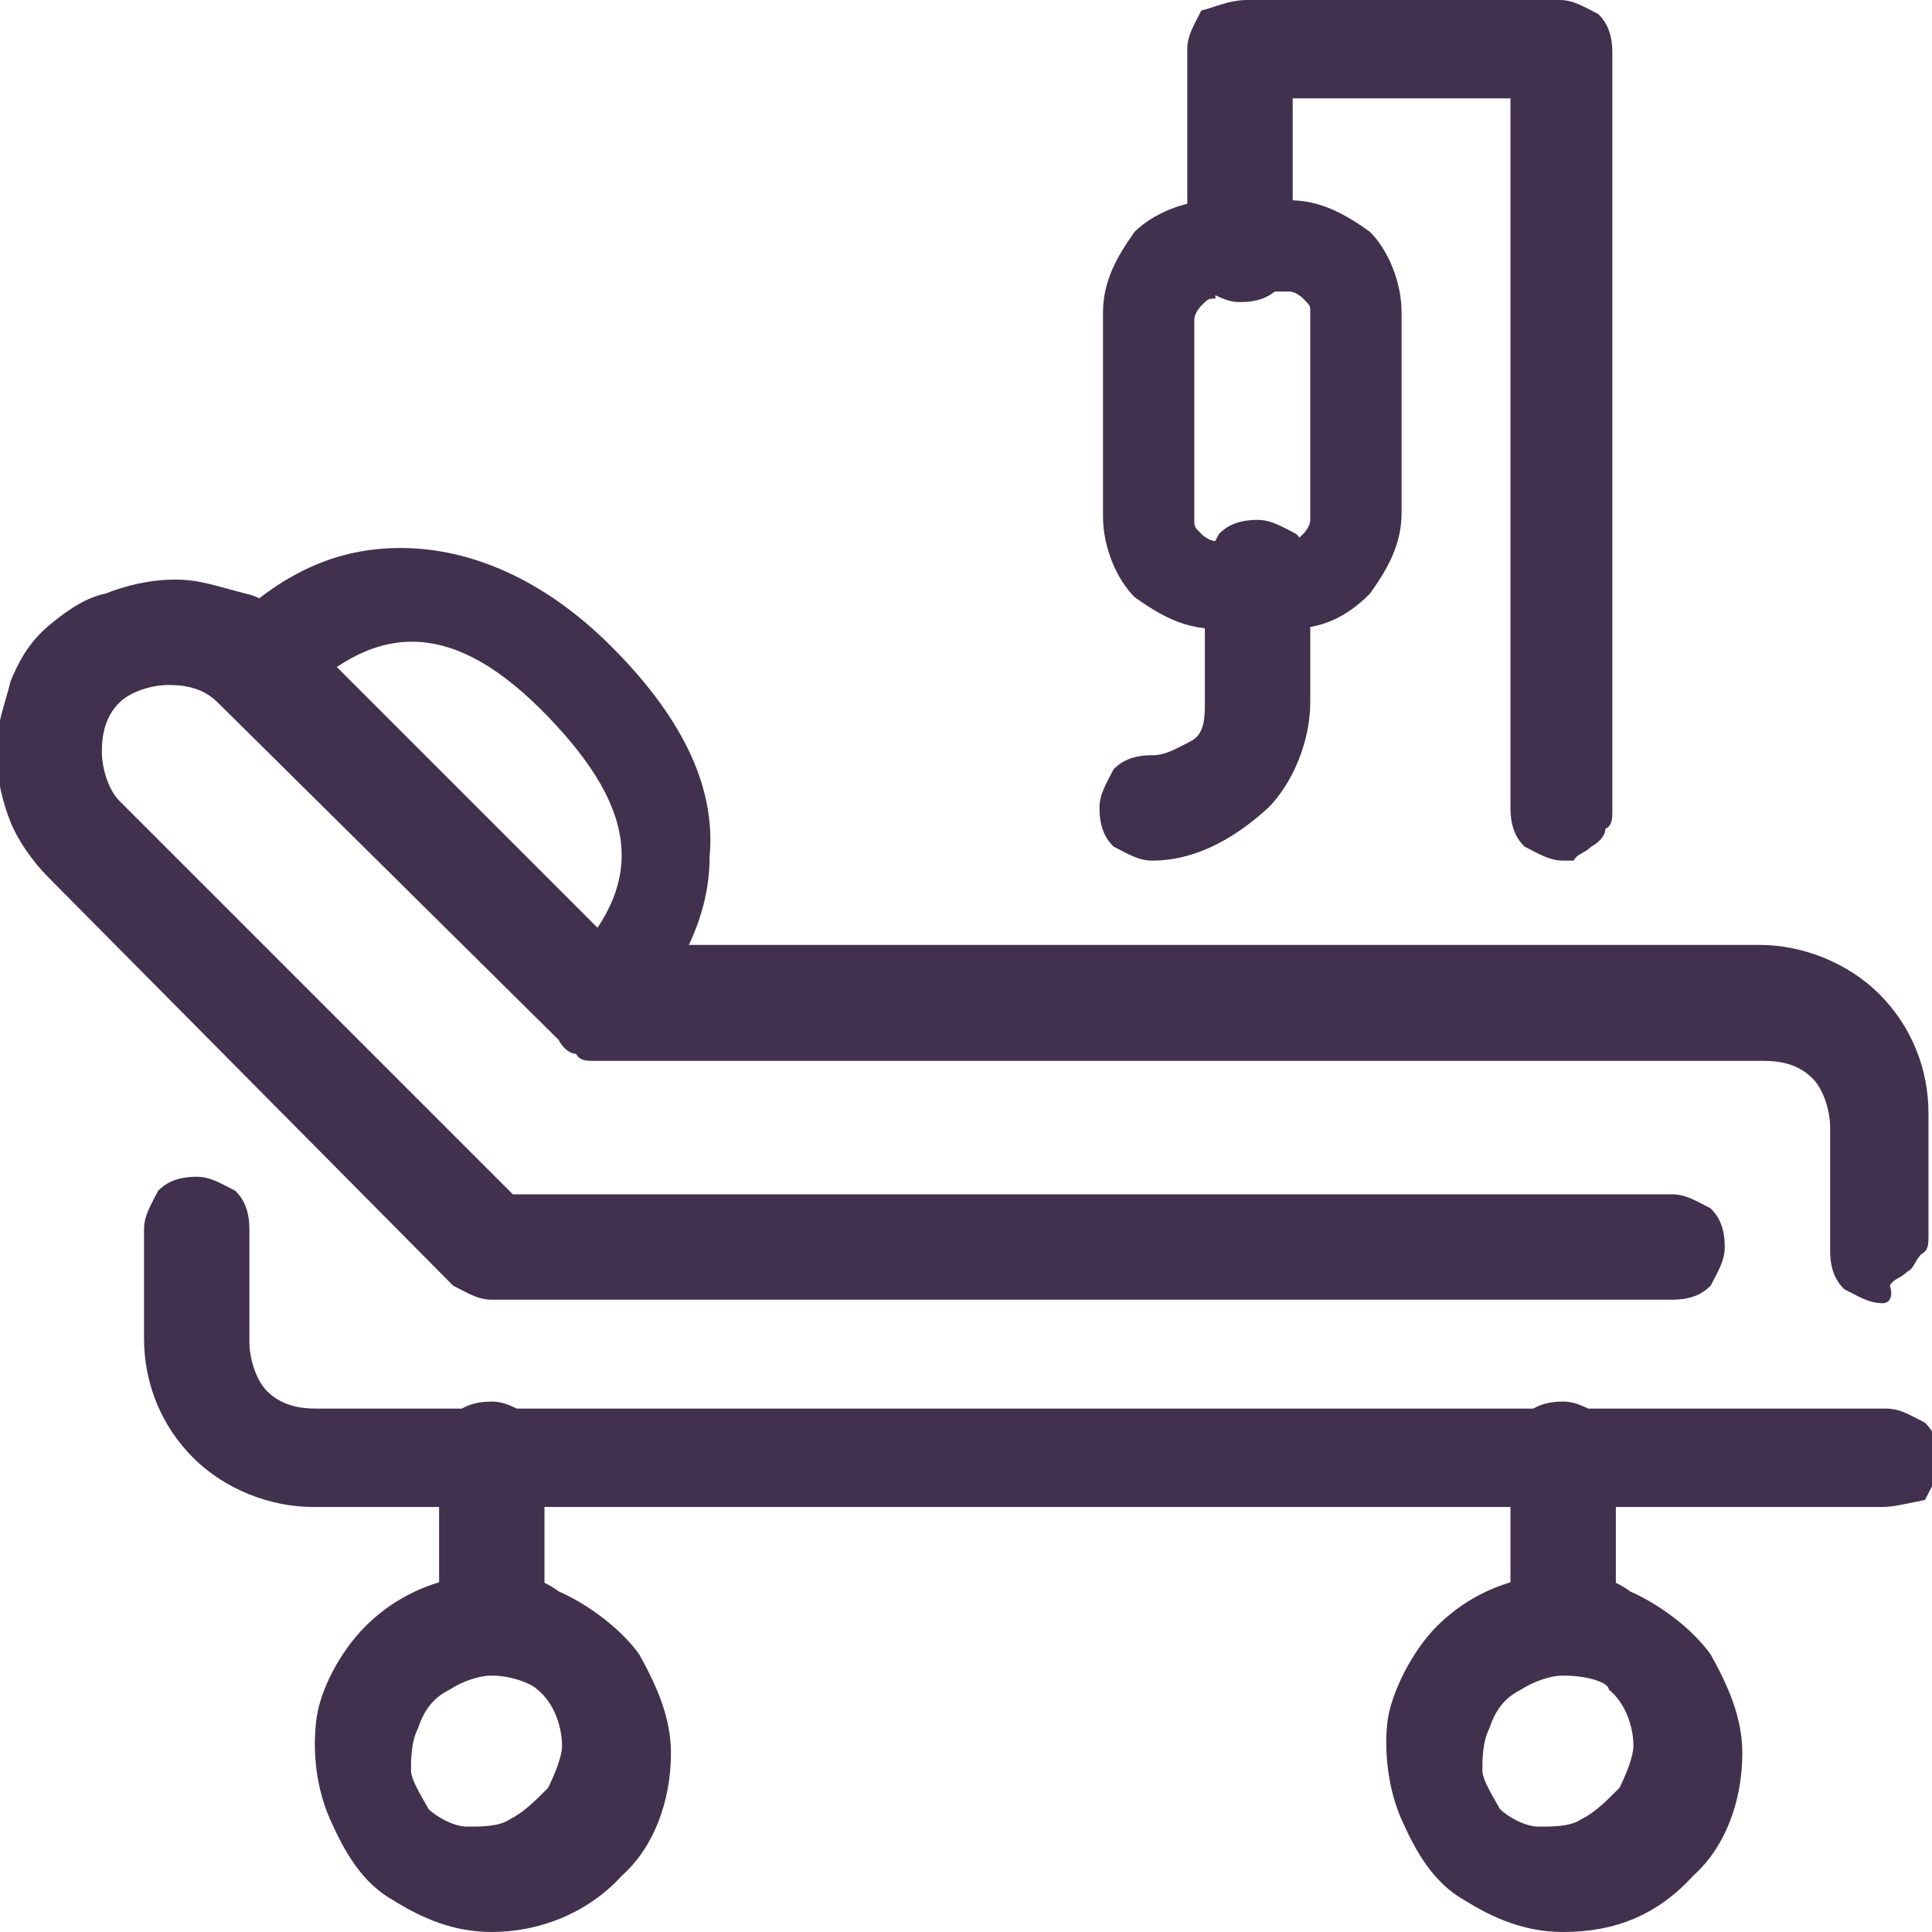 <?xml version="1.0" encoding="utf-8"?>
<!-- Generator: Adobe Illustrator 27.9.1, SVG Export Plug-In . SVG Version: 6.00 Build 0)  -->
<svg version="1.1" id="Layer_1" xmlns="http://www.w3.org/2000/svg" xmlns:xlink="http://www.w3.org/1999/xlink" x="0px" y="0px"
	 viewBox="0 0 55 55" style="enable-background:new 0 0 55 55;" xml:space="preserve">
<style type="text/css">
	.st0{display:none;fill:#F3EBF3;}
	.st1{clip-path:url(#SVGID_00000158717416508716269950000006068730739896803262_);}
	.st2{fill:#41314E;}
</style>
<path class="st0" d="M0,27.5C0,12.3,12.3,0,27.5,0l0,0C42.7,0,55,12.3,55,27.5l0,0C55,42.7,42.7,55,27.5,55l0,0
	C12.3,55,0,42.7,0,27.5L0,27.5z"/>
<g>
	<g>
		<defs>
			<rect id="SVGID_1_" width="55" height="55"/>
		</defs>
		<clipPath id="SVGID_00000158027829595065263750000017133448891491180452_">
			<use xlink:href="#SVGID_1_"  style="overflow:visible;"/>
		</clipPath>
		<g style="clip-path:url(#SVGID_00000158027829595065263750000017133448891491180452_);">
			<path class="st2" d="M53.6,42.9H8.9c-1.2,0-2.5-0.5-3.4-1.4s-1.4-2.1-1.4-3.4V35c0-0.4,0.2-0.7,0.4-1.1c0.2-0.2,0.5-0.4,1.1-0.4
				c0.4,0,0.7,0.2,1.1,0.4c0.2,0.2,0.4,0.5,0.4,1.1v3.2c0,0.5,0.2,1.1,0.5,1.4c0.4,0.4,0.9,0.5,1.4,0.5h44.7c0.4,0,0.7,0.2,1.1,0.4
				c0.2,0.2,0.4,0.5,0.4,1.1c0,0.4-0.2,0.7-0.4,1.1C54.3,42.8,53.9,42.9,53.6,42.9z"/>
			<path class="st2" d="M53.6,37.1c-0.4,0-0.7-0.2-1.1-0.4c-0.2-0.2-0.4-0.5-0.4-1.1v-3.5c0-0.5-0.2-1.1-0.5-1.4
				c-0.4-0.4-0.9-0.5-1.4-0.5H16.9c-0.2,0-0.4,0-0.5-0.2c-0.2,0-0.4-0.2-0.5-0.4L6.2,20c-0.4-0.4-0.9-0.5-1.4-0.5S3.7,19.7,3.4,20
				c-0.4,0.4-0.5,0.9-0.5,1.4c0,0.5,0.2,1.1,0.5,1.4l11.2,11.2h33c0.4,0,0.7,0.2,1.1,0.4c0.2,0.2,0.4,0.5,0.4,1.1
				c0,0.4-0.2,0.7-0.4,1.1c-0.2,0.2-0.5,0.4-1.1,0.4H14c-0.4,0-0.7-0.2-1.1-0.4L1.4,25c-0.5-0.5-0.9-1.1-1.1-1.6
				c-0.2-0.5-0.4-1.2-0.4-2s0.2-1.2,0.4-2c0.2-0.5,0.5-1.1,1.1-1.6S2.5,17,3,16.9c0.5-0.2,1.2-0.4,2-0.4c0.7,0,1.2,0.2,2,0.4
				C7.5,17,8,17.4,8.5,17.9l9,9h32.6c1.2,0,2.5,0.5,3.4,1.4c0.9,0.9,1.4,2.1,1.4,3.4v3.5c0,0.2,0,0.4-0.2,0.5
				c-0.2,0.2-0.2,0.4-0.4,0.5c-0.2,0.2-0.4,0.2-0.5,0.4C53.9,36.9,53.8,37.1,53.6,37.1z"/>
			<path class="st2" d="M14,55c-1.1,0-2-0.4-2.8-0.9c-0.9-0.5-1.4-1.4-1.8-2.3C9,50.9,8.9,49.9,9,49s0.7-2,1.4-2.7
				c0.7-0.7,1.6-1.2,2.7-1.4c0.9-0.2,2-0.2,2.8,0.4c0.9,0.4,1.8,1.1,2.3,1.8c0.5,0.9,0.9,1.8,0.9,2.8c0,1.4-0.5,2.7-1.4,3.5
				C16.7,54.5,15.3,55,14,55z M14,47.7c-0.4,0-0.9,0.2-1.2,0.4c-0.4,0.2-0.7,0.5-0.9,1.1c-0.2,0.4-0.2,0.9-0.2,1.2s0.4,0.9,0.5,1.1
				c0.2,0.2,0.7,0.5,1.1,0.5s0.9,0,1.2-0.2c0.4-0.2,0.7-0.5,1.1-0.9c0.2-0.4,0.4-0.9,0.4-1.2c0-0.5-0.2-1.2-0.7-1.6
				C15.1,47.9,14.5,47.7,14,47.7L14,47.7z"/>
			<path class="st2" d="M44.5,55c-1.1,0-2-0.4-2.8-0.9c-0.9-0.5-1.4-1.4-1.8-2.3c-0.4-0.9-0.5-2-0.4-2.8s0.7-2,1.4-2.7
				c0.7-0.7,1.6-1.2,2.7-1.4c0.9-0.2,2-0.2,2.8,0.4c0.9,0.4,1.8,1.1,2.3,1.8c0.5,0.9,0.9,1.8,0.9,2.8c0,1.4-0.5,2.7-1.4,3.5
				C47.2,54.5,46,55,44.5,55L44.5,55z M44.5,47.7c-0.4,0-0.9,0.2-1.2,0.4c-0.4,0.2-0.7,0.5-0.9,1.1c-0.2,0.4-0.2,0.9-0.2,1.2
				s0.4,0.9,0.5,1.1c0.2,0.2,0.7,0.5,1.1,0.5c0.4,0,0.9,0,1.2-0.2c0.4-0.2,0.7-0.5,1.1-0.9c0.2-0.4,0.4-0.9,0.4-1.2
				c0-0.5-0.2-1.2-0.7-1.6C45.8,47.9,45.2,47.7,44.5,47.7L44.5,47.7z"/>
			<path class="st2" d="M44.5,24.5c-0.4,0-0.7-0.2-1.1-0.4c-0.2-0.2-0.4-0.5-0.4-1.1V2.8h-6.2v4.3c0,0.4-0.2,0.7-0.4,1.1
				c-0.2,0.2-0.5,0.4-1.1,0.4c-0.4,0-0.7-0.2-1.1-0.4c-0.2-0.2-0.4-0.5-0.4-1.1V1.4c0-0.4,0.2-0.7,0.4-1.1C34.6,0.2,35,0,35.5,0h8.9
				c0.4,0,0.7,0.2,1.1,0.4c0.2,0.2,0.4,0.5,0.4,1.1v21.6c0,0.2,0,0.4-0.2,0.5c0,0.2-0.2,0.4-0.4,0.5c-0.2,0.2-0.4,0.2-0.5,0.4
				C44.9,24.5,44.7,24.5,44.5,24.5z"/>
			<path class="st2" d="M36.7,17.9h-2.1c-0.9,0-1.6-0.4-2.3-0.9c-0.5-0.5-0.9-1.4-0.9-2.3V8.9c0-0.9,0.4-1.6,0.9-2.3
				c0.5-0.5,1.4-0.9,2.3-0.9h2.1c0.9,0,1.6,0.4,2.3,0.9c0.5,0.5,0.9,1.4,0.9,2.3v5.7c0,0.9-0.4,1.6-0.9,2.3
				C38.3,17.6,37.6,17.9,36.7,17.9L36.7,17.9z M34.6,8.5c-0.2,0-0.2,0-0.4,0.2c0,0-0.2,0.2-0.2,0.4v5.7c0,0.2,0,0.2,0.2,0.4
				c0,0,0.2,0.2,0.4,0.2h2.1c0.2,0,0.2,0,0.4-0.2c0,0,0.2-0.2,0.2-0.4V8.9c0-0.2,0-0.2-0.2-0.4c0,0-0.2-0.2-0.4-0.2h-2.1V8.5z"/>
			<path class="st2" d="M16.9,30c-0.4,0-0.5,0-0.7-0.2c-0.2-0.2-0.4-0.4-0.5-0.7c-0.2-0.2-0.2-0.5,0-0.9c0-0.4,0.2-0.5,0.4-0.7
				c2.3-2.3,2.1-4.4-0.5-7.1s-4.8-2.8-7.1-0.5c-0.2,0.2-0.5,0.4-1.1,0.4c-0.4,0-0.7-0.2-0.9-0.4C6.2,19.7,6,19.3,6,19
				c0-0.4,0.2-0.7,0.4-1.1c1.6-1.6,3.2-2.3,5-2.3c2,0,4.1,0.9,6,2.8s3,3.9,2.8,6c0,1.8-0.9,3.4-2.3,5c-0.2,0.2-0.4,0.2-0.5,0.4
				C17.2,30,17,30,16.9,30L16.9,30z"/>
			<path class="st2" d="M14,47.7c-0.4,0-0.7-0.2-1.1-0.4c-0.2-0.2-0.4-0.5-0.4-1.1v-4.8c0-0.4,0.2-0.7,0.4-1.1
				c0.2-0.2,0.5-0.4,1.1-0.4c0.4,0,0.7,0.2,1.1,0.4c0.2,0.2,0.4,0.5,0.4,1.1v4.8c0,0.4-0.2,0.7-0.4,1.1C14.7,47.5,14.4,47.7,14,47.7
				z"/>
			<path class="st2" d="M44.5,47.7c-0.4,0-0.7-0.2-1.1-0.4c-0.2-0.2-0.4-0.5-0.4-1.1v-4.8c0-0.4,0.2-0.7,0.4-1.1
				c0.2-0.2,0.5-0.4,1.1-0.4c0.4,0,0.7,0.2,1.1,0.4c0.2,0.2,0.4,0.5,0.4,1.1v4.8c0,0.4-0.2,0.7-0.4,1.1
				C45.2,47.5,44.9,47.7,44.5,47.7z"/>
			<path class="st2" d="M32.8,24.5c-0.4,0-0.7-0.2-1.1-0.4c-0.2-0.2-0.4-0.5-0.4-1.1c0-0.4,0.2-0.7,0.4-1.1c0.2-0.2,0.5-0.4,1.1-0.4
				c0.4,0,0.7-0.2,1.1-0.4s0.4-0.7,0.4-1.1v-3.7c0-0.4,0.2-0.7,0.4-1.1c0.2-0.2,0.5-0.4,1.1-0.4c0.4,0,0.7,0.2,1.1,0.4
				c0.2,0.2,0.4,0.5,0.4,1.1v3.7c0,1.1-0.5,2.3-1.2,3C35,24,33.9,24.5,32.8,24.5L32.8,24.5z"/>
		</g>
	</g>
</g>
</svg>
